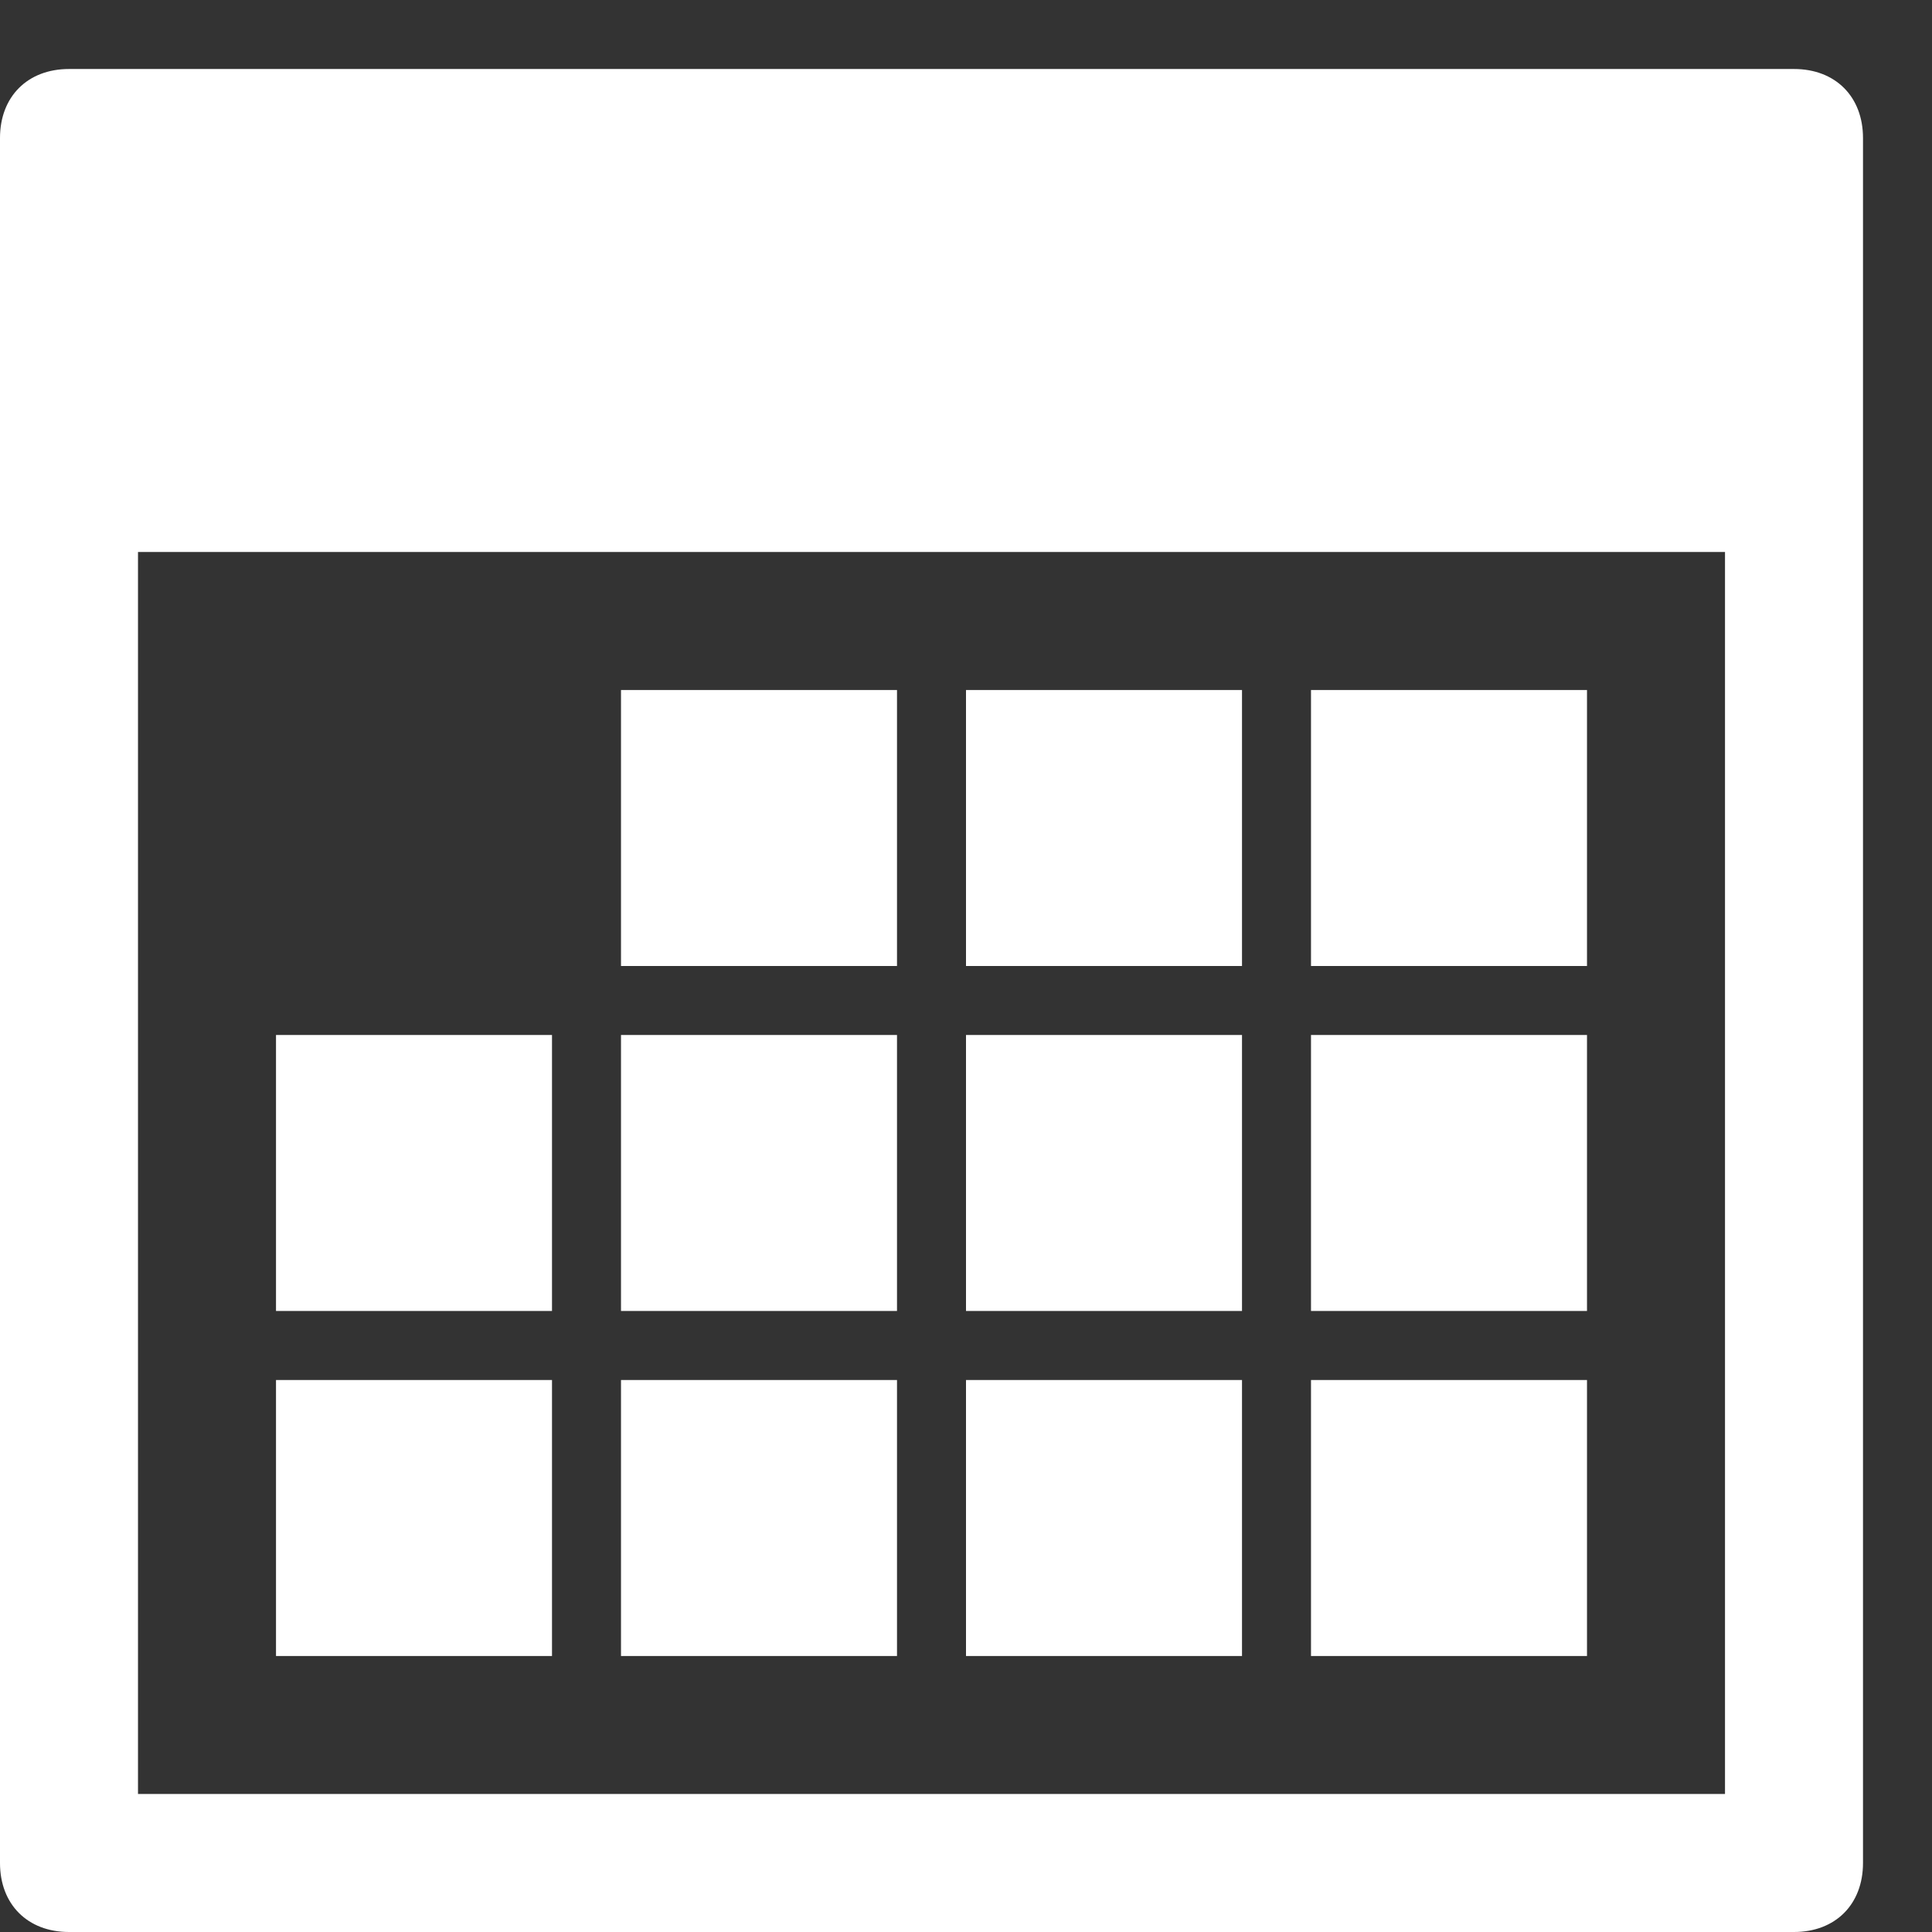 <?xml version="1.0" encoding="utf-8"?>
<!-- Generator: Adobe Illustrator 21.1.0, SVG Export Plug-In . SVG Version: 6.00 Build 0)  -->
<svg version="1.1" id="Слой_1" xmlns="http://www.w3.org/2000/svg" xmlns:xlink="http://www.w3.org/1999/xlink" x="0px" y="0px"
	 viewBox="0 0 28 28" style="enable-background:new 0 0 28 28;" xml:space="preserve">
<rect x="0" y="0" width="28" height="28" fill="#333333" stroke="none"/>
<style type="text/css">
	.st0{fill-rule:evenodd;clip-rule:evenodd;fill:#FFFFFF;}
</style>
<g>
	<path class="st0" d="M26,28H1c-0.6,0-1-0.4-1-1V2c0-0.6,0.4-1,1-1h25c0.6,0,1,0.4,1,1v25C27,27.6,26.6,28,26,28z M25,8H2v18h23V8z
		 M8,19H4v-4h4V19z M8,24H4v-4h4V24z M13,14H9v-4h4V14z M13,19H9v-4h4V19z M13,24H9v-4h4V24z M18,14h-4v-4h4V14z M18,19h-4v-4h4V19z
		 M18,24h-4v-4h4V24z M23,14h-4v-4h4V14z M23,19h-4v-4h4V19z M23,24h-4v-4h4V24z"/>
</g>
</svg>
